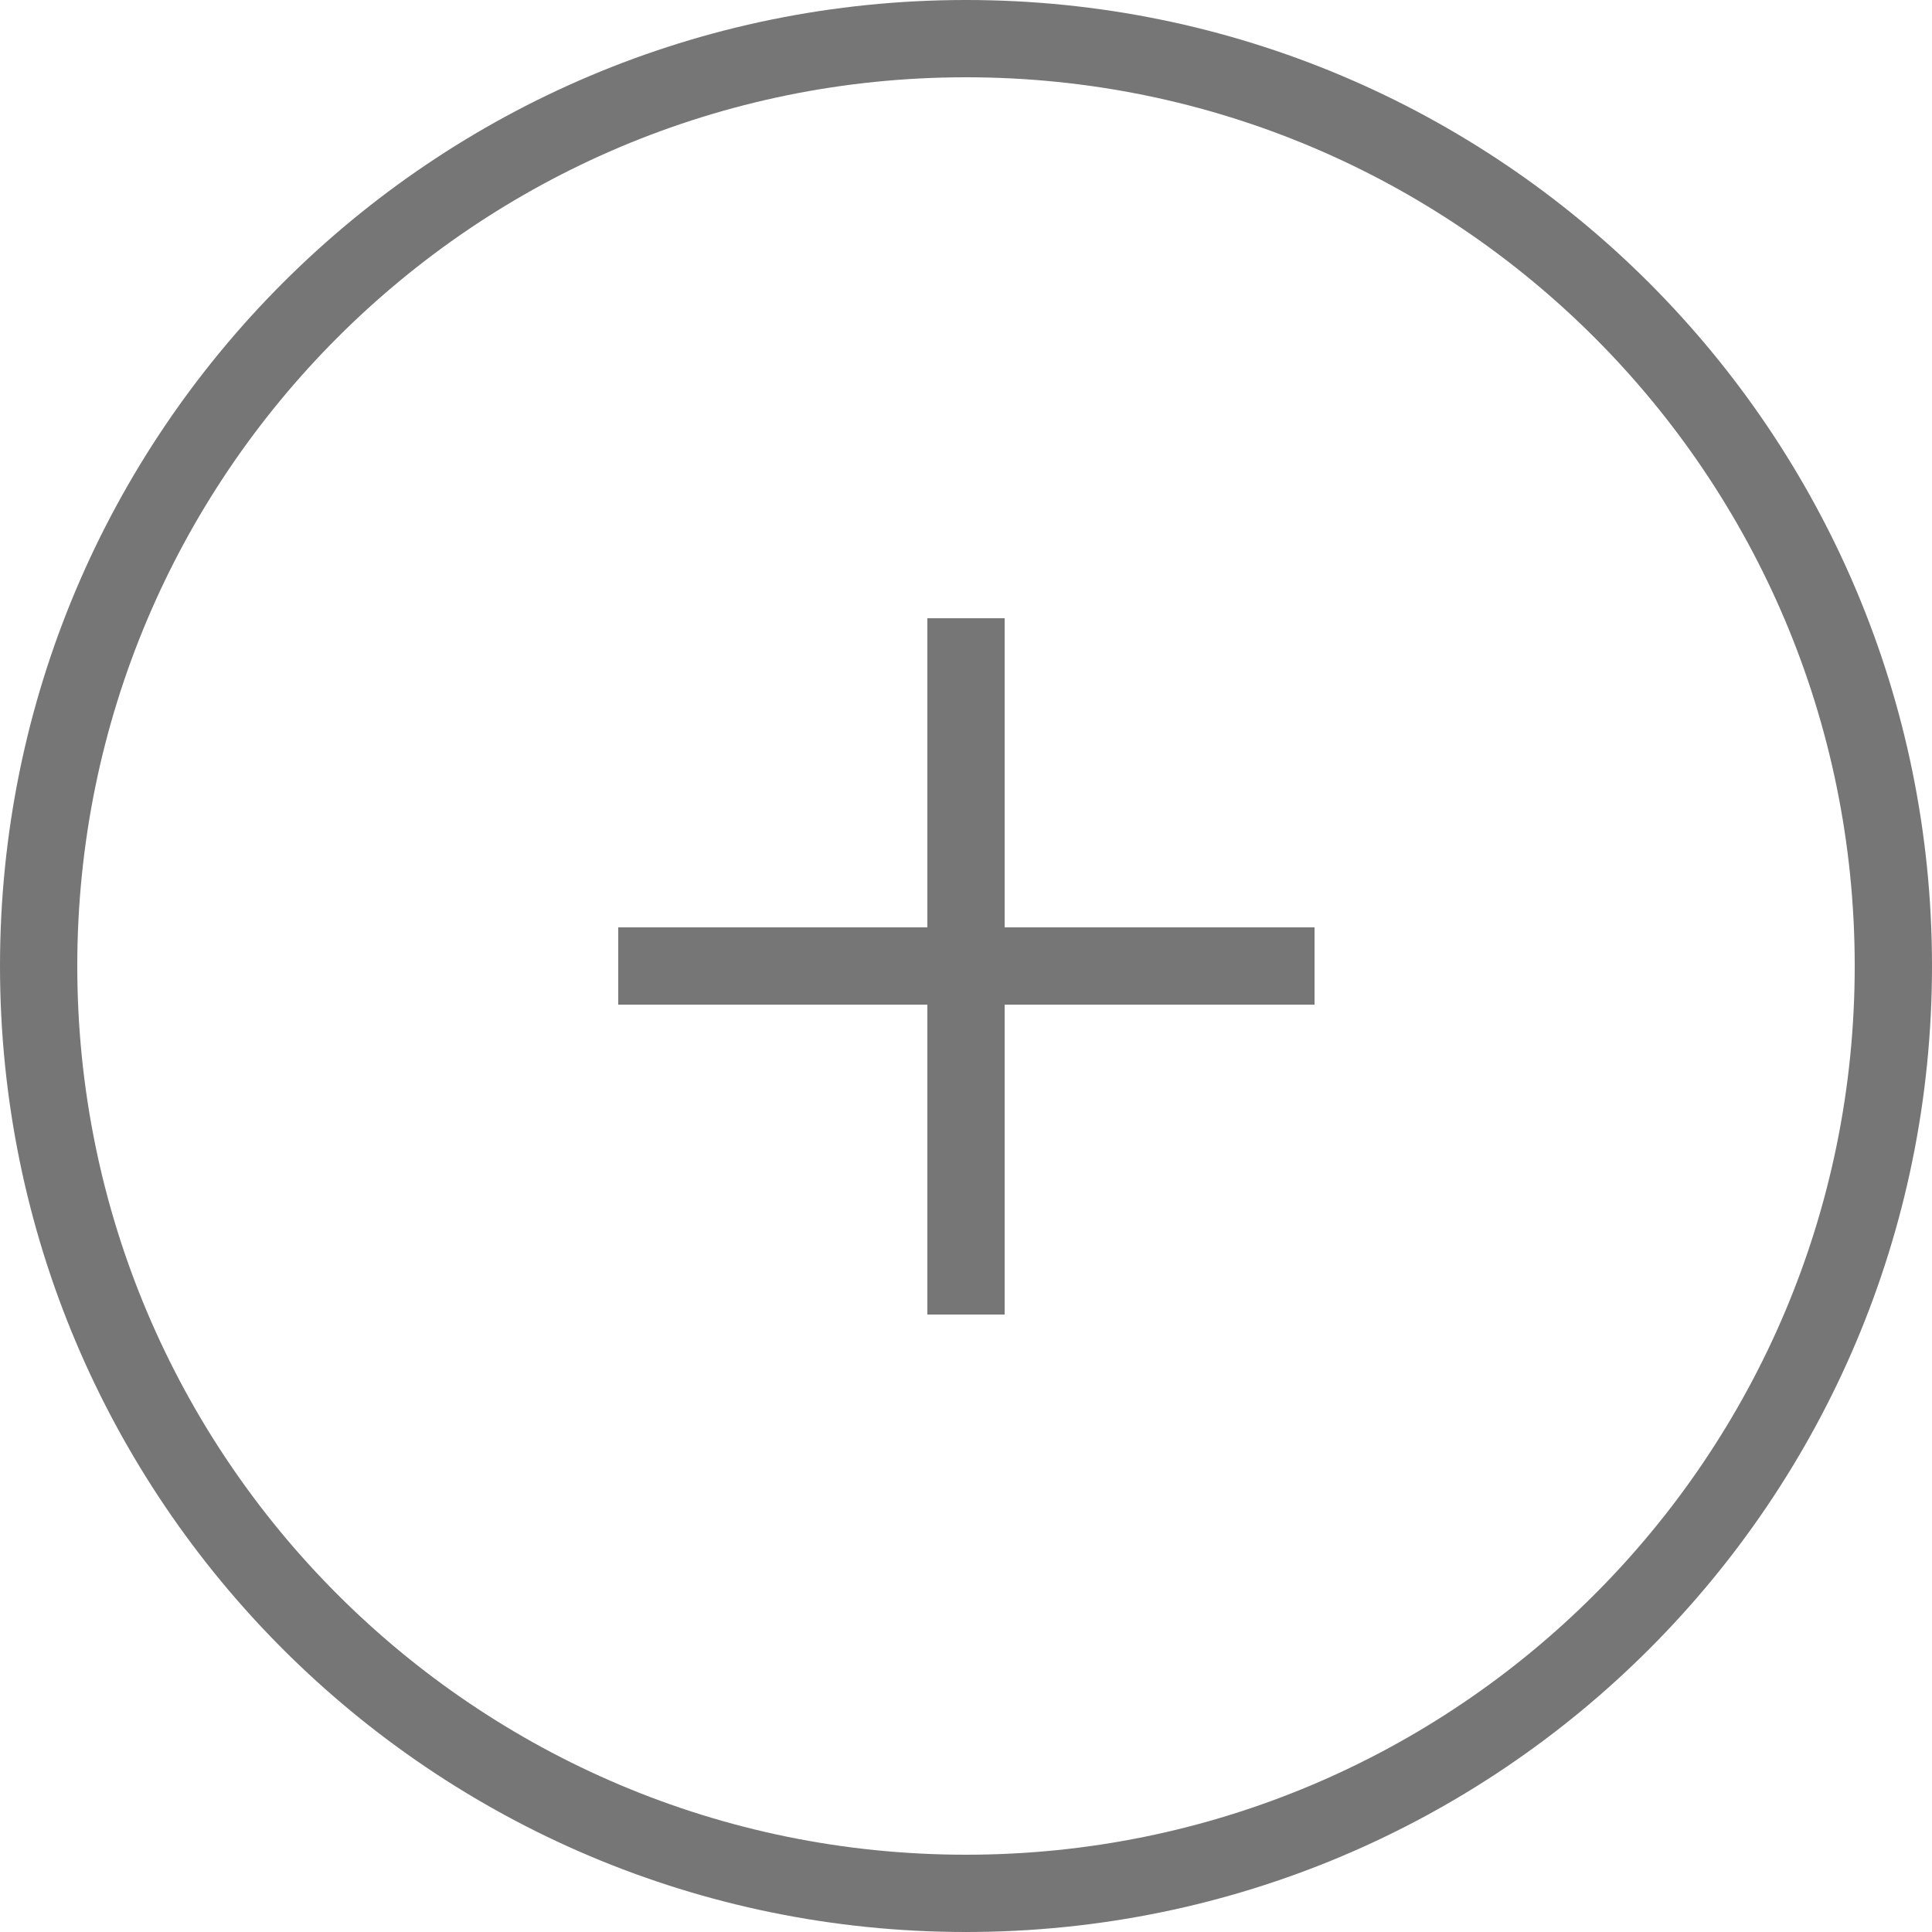 <?xml version="1.0" encoding="UTF-8"?>
<svg xmlns="http://www.w3.org/2000/svg" xmlns:xlink="http://www.w3.org/1999/xlink" id="_Слой_2" data-name="Слой 2" viewBox="0 0 25 25">
  <defs>
    <style>
      .cls-1 {
        stroke-width: 0px;
      }

      .cls-1, .cls-2 {
        fill: none;
      }

      .cls-3 {
        clip-path: url(#clippath-1);
      }

      .cls-2 {
        stroke: #767676;
      }

      .cls-4 {
        clip-path: url(#clippath);
      }
    </style>
    <clipPath id="clippath">
      <rect class="cls-1" width="25" height="25"></rect>
    </clipPath>
    <clipPath id="clippath-1">
      <rect class="cls-1" width="25" height="25"></rect>
    </clipPath>
  </defs>
  <g id="_Слой_2-2" data-name=" Слой 2">
    <g class="cls-4">
      <g class="cls-3">
        <g>
          <path class="cls-2" d="M12.5,24.5c6.63,0,12-5.37,12-12S19.13.5,12.5.5.5,5.87.5,12.5s5.37,12,12,12Z"></path>
          <path class="cls-2" d="M12.5,8v9.01M8,12.5h9.01"></path>
        </g>
      </g>
    </g>
  </g>
</svg>
